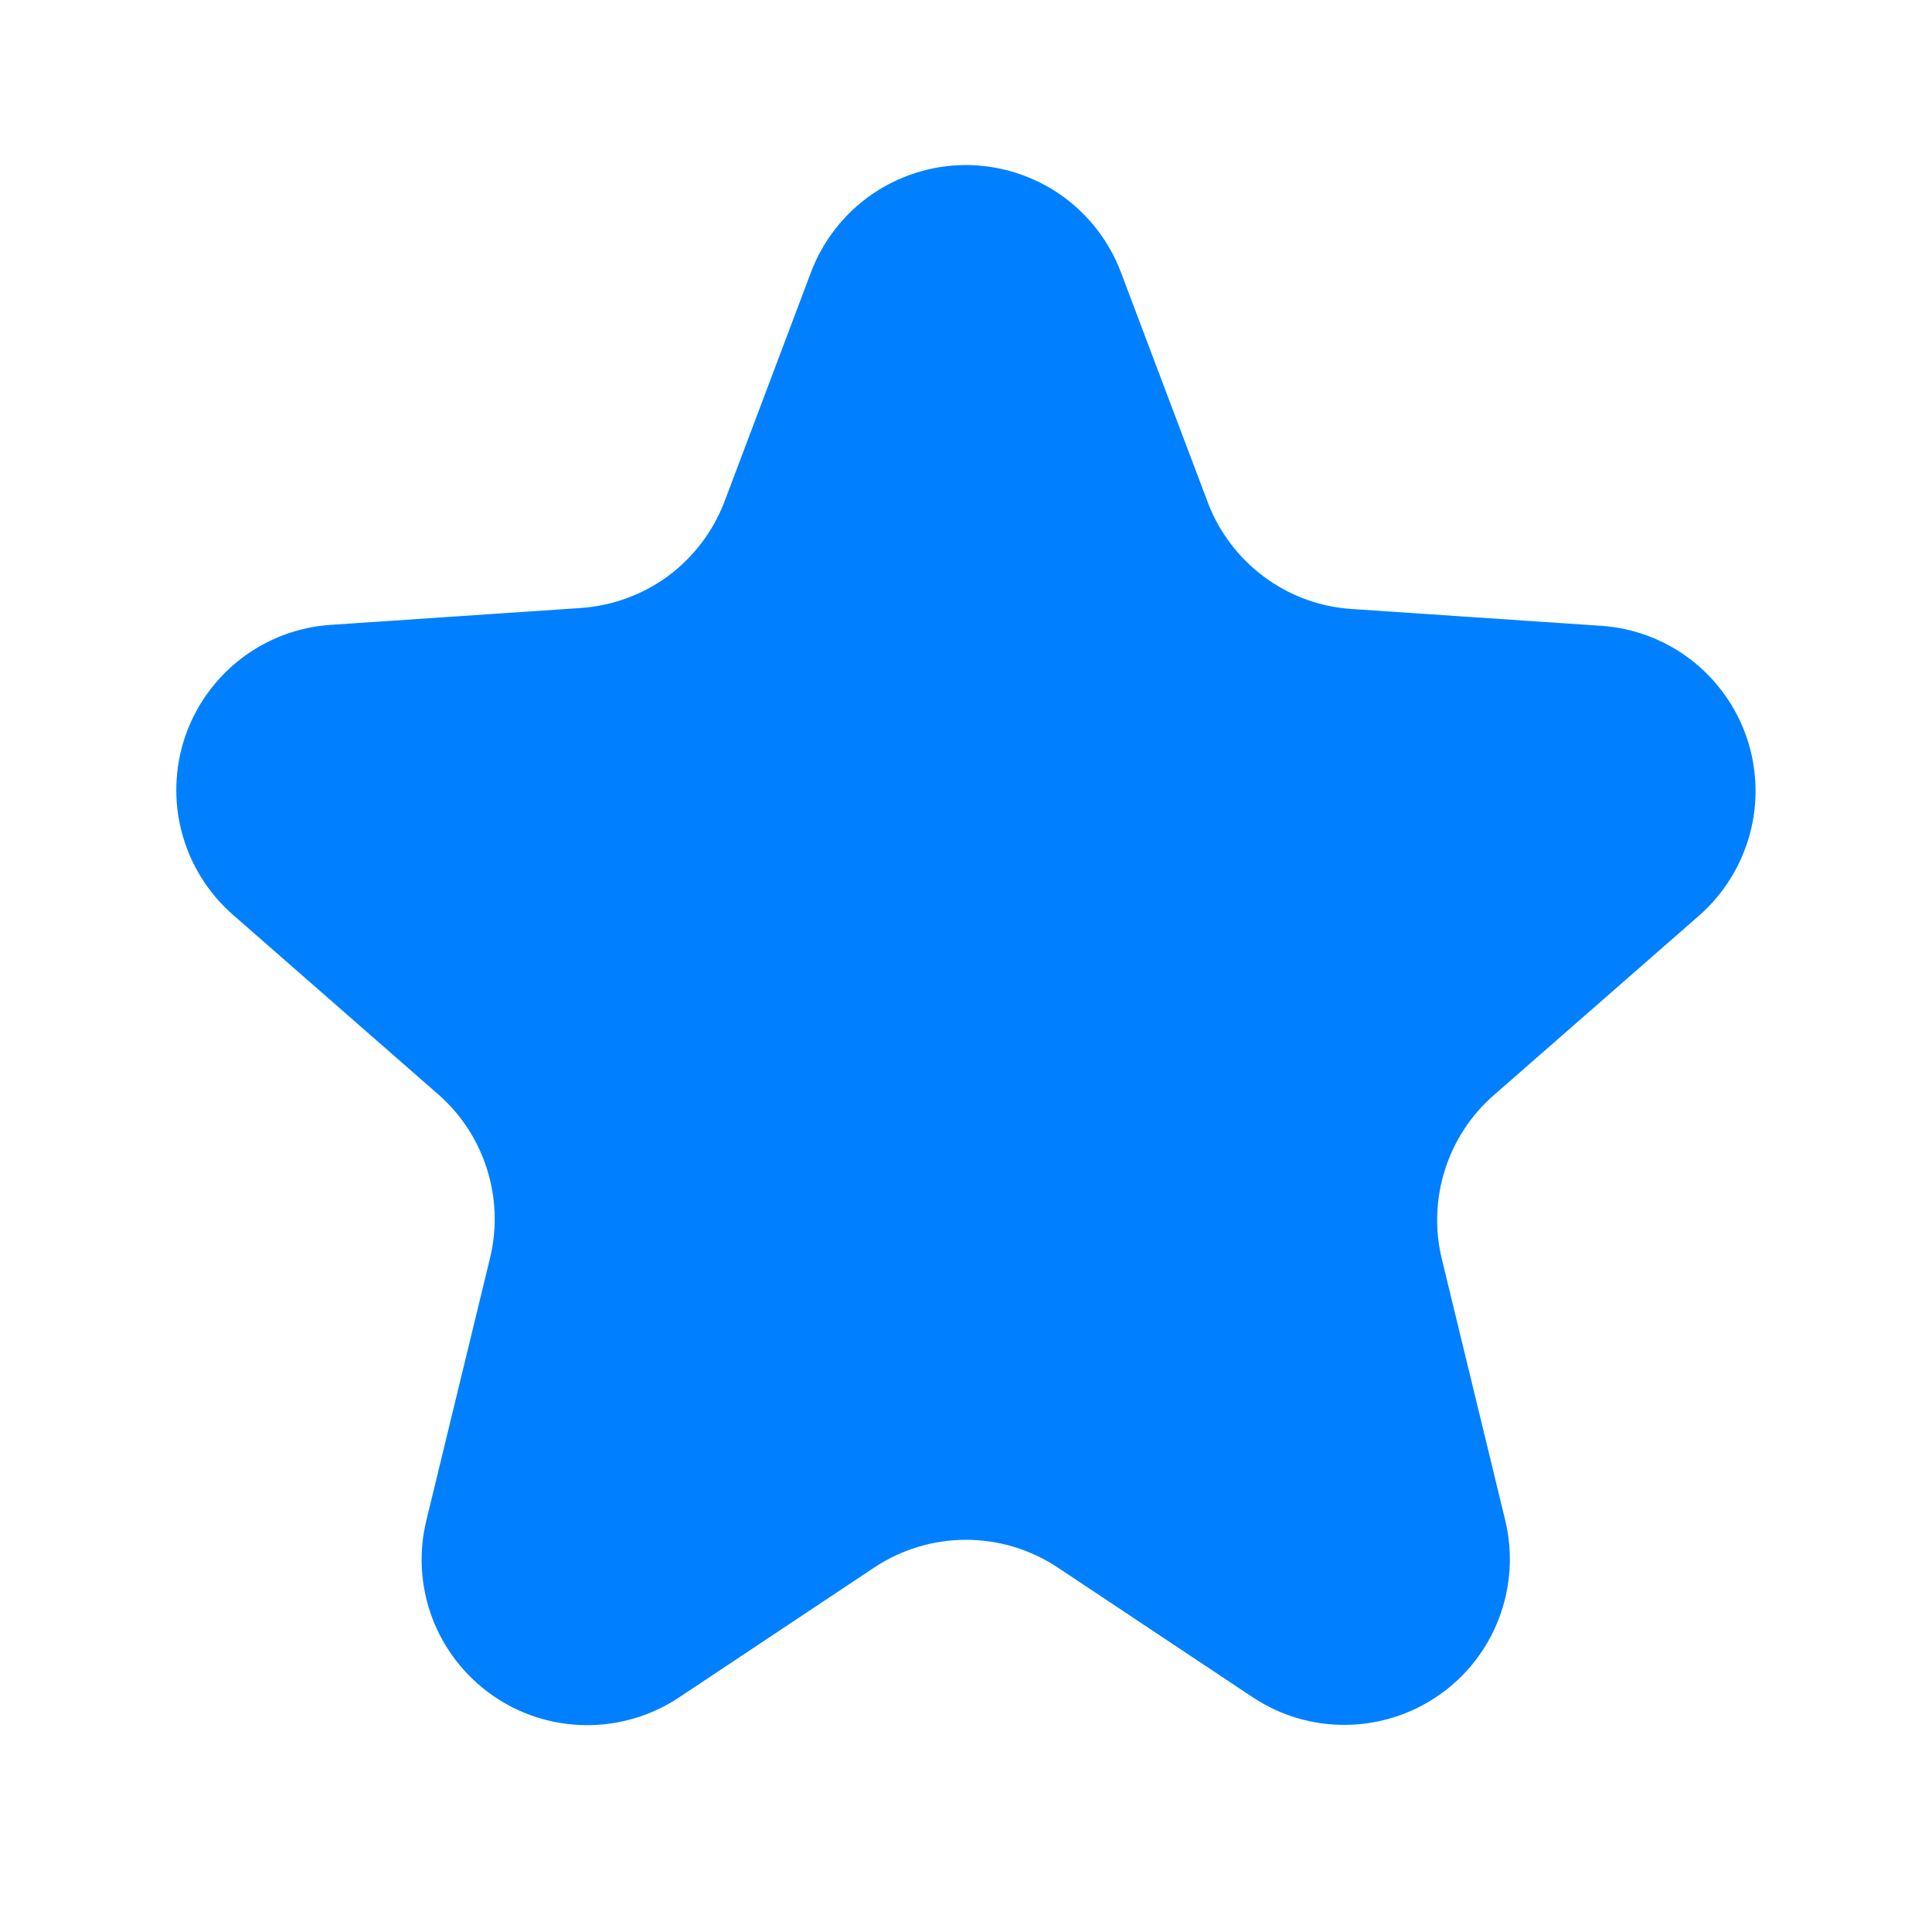 <svg width="14" height="14" viewBox="0 0 14 14" fill="none" xmlns="http://www.w3.org/2000/svg">
<mask id="mask0_30_658" style="mask-type:luminance" maskUnits="userSpaceOnUse" x="0" y="0" width="14" height="14">
<path d="M0 0L0 14H14V0H0Z" fill="white"/>
</mask>
<g mask="url(#mask0_30_658)">
<path d="M5.877 1.972C5.963 1.744 6.117 1.548 6.317 1.409C6.518 1.271 6.756 1.196 6.999 1.196C7.243 1.196 7.481 1.271 7.682 1.409C7.882 1.548 8.036 1.744 8.122 1.972L8.752 3.64C8.833 3.855 8.975 4.042 9.159 4.179C9.344 4.317 9.564 4.398 9.794 4.413L11.604 4.535C11.841 4.551 12.067 4.637 12.255 4.782C12.442 4.927 12.583 5.124 12.659 5.349C12.734 5.573 12.742 5.816 12.68 6.044C12.618 6.273 12.49 6.479 12.312 6.635L10.826 7.935C10.66 8.079 10.537 8.267 10.471 8.476C10.404 8.686 10.396 8.909 10.448 9.123L10.909 11.023C10.964 11.257 10.948 11.502 10.862 11.727C10.777 11.952 10.625 12.146 10.428 12.283C10.231 12.421 9.997 12.496 9.756 12.499C9.515 12.502 9.28 12.433 9.079 12.3L7.665 11.359C7.468 11.228 7.237 11.158 7 11.158C6.763 11.158 6.532 11.228 6.335 11.359L4.921 12.3C4.72 12.434 4.483 12.504 4.241 12.501C4 12.498 3.764 12.423 3.567 12.284C3.369 12.145 3.217 11.95 3.132 11.724C3.047 11.497 3.032 11.251 3.09 11.016L3.551 9.116C3.603 8.902 3.595 8.679 3.528 8.469C3.462 8.26 3.339 8.072 3.173 7.928L1.687 6.628C1.509 6.472 1.38 6.266 1.319 6.037C1.257 5.809 1.265 5.566 1.34 5.342C1.416 5.117 1.557 4.92 1.744 4.775C1.932 4.63 2.158 4.544 2.395 4.528L4.205 4.406C4.434 4.391 4.654 4.311 4.839 4.176C5.023 4.04 5.165 3.854 5.248 3.64L5.877 1.972Z" fill="#0080FF"/>
</g>
</svg>
